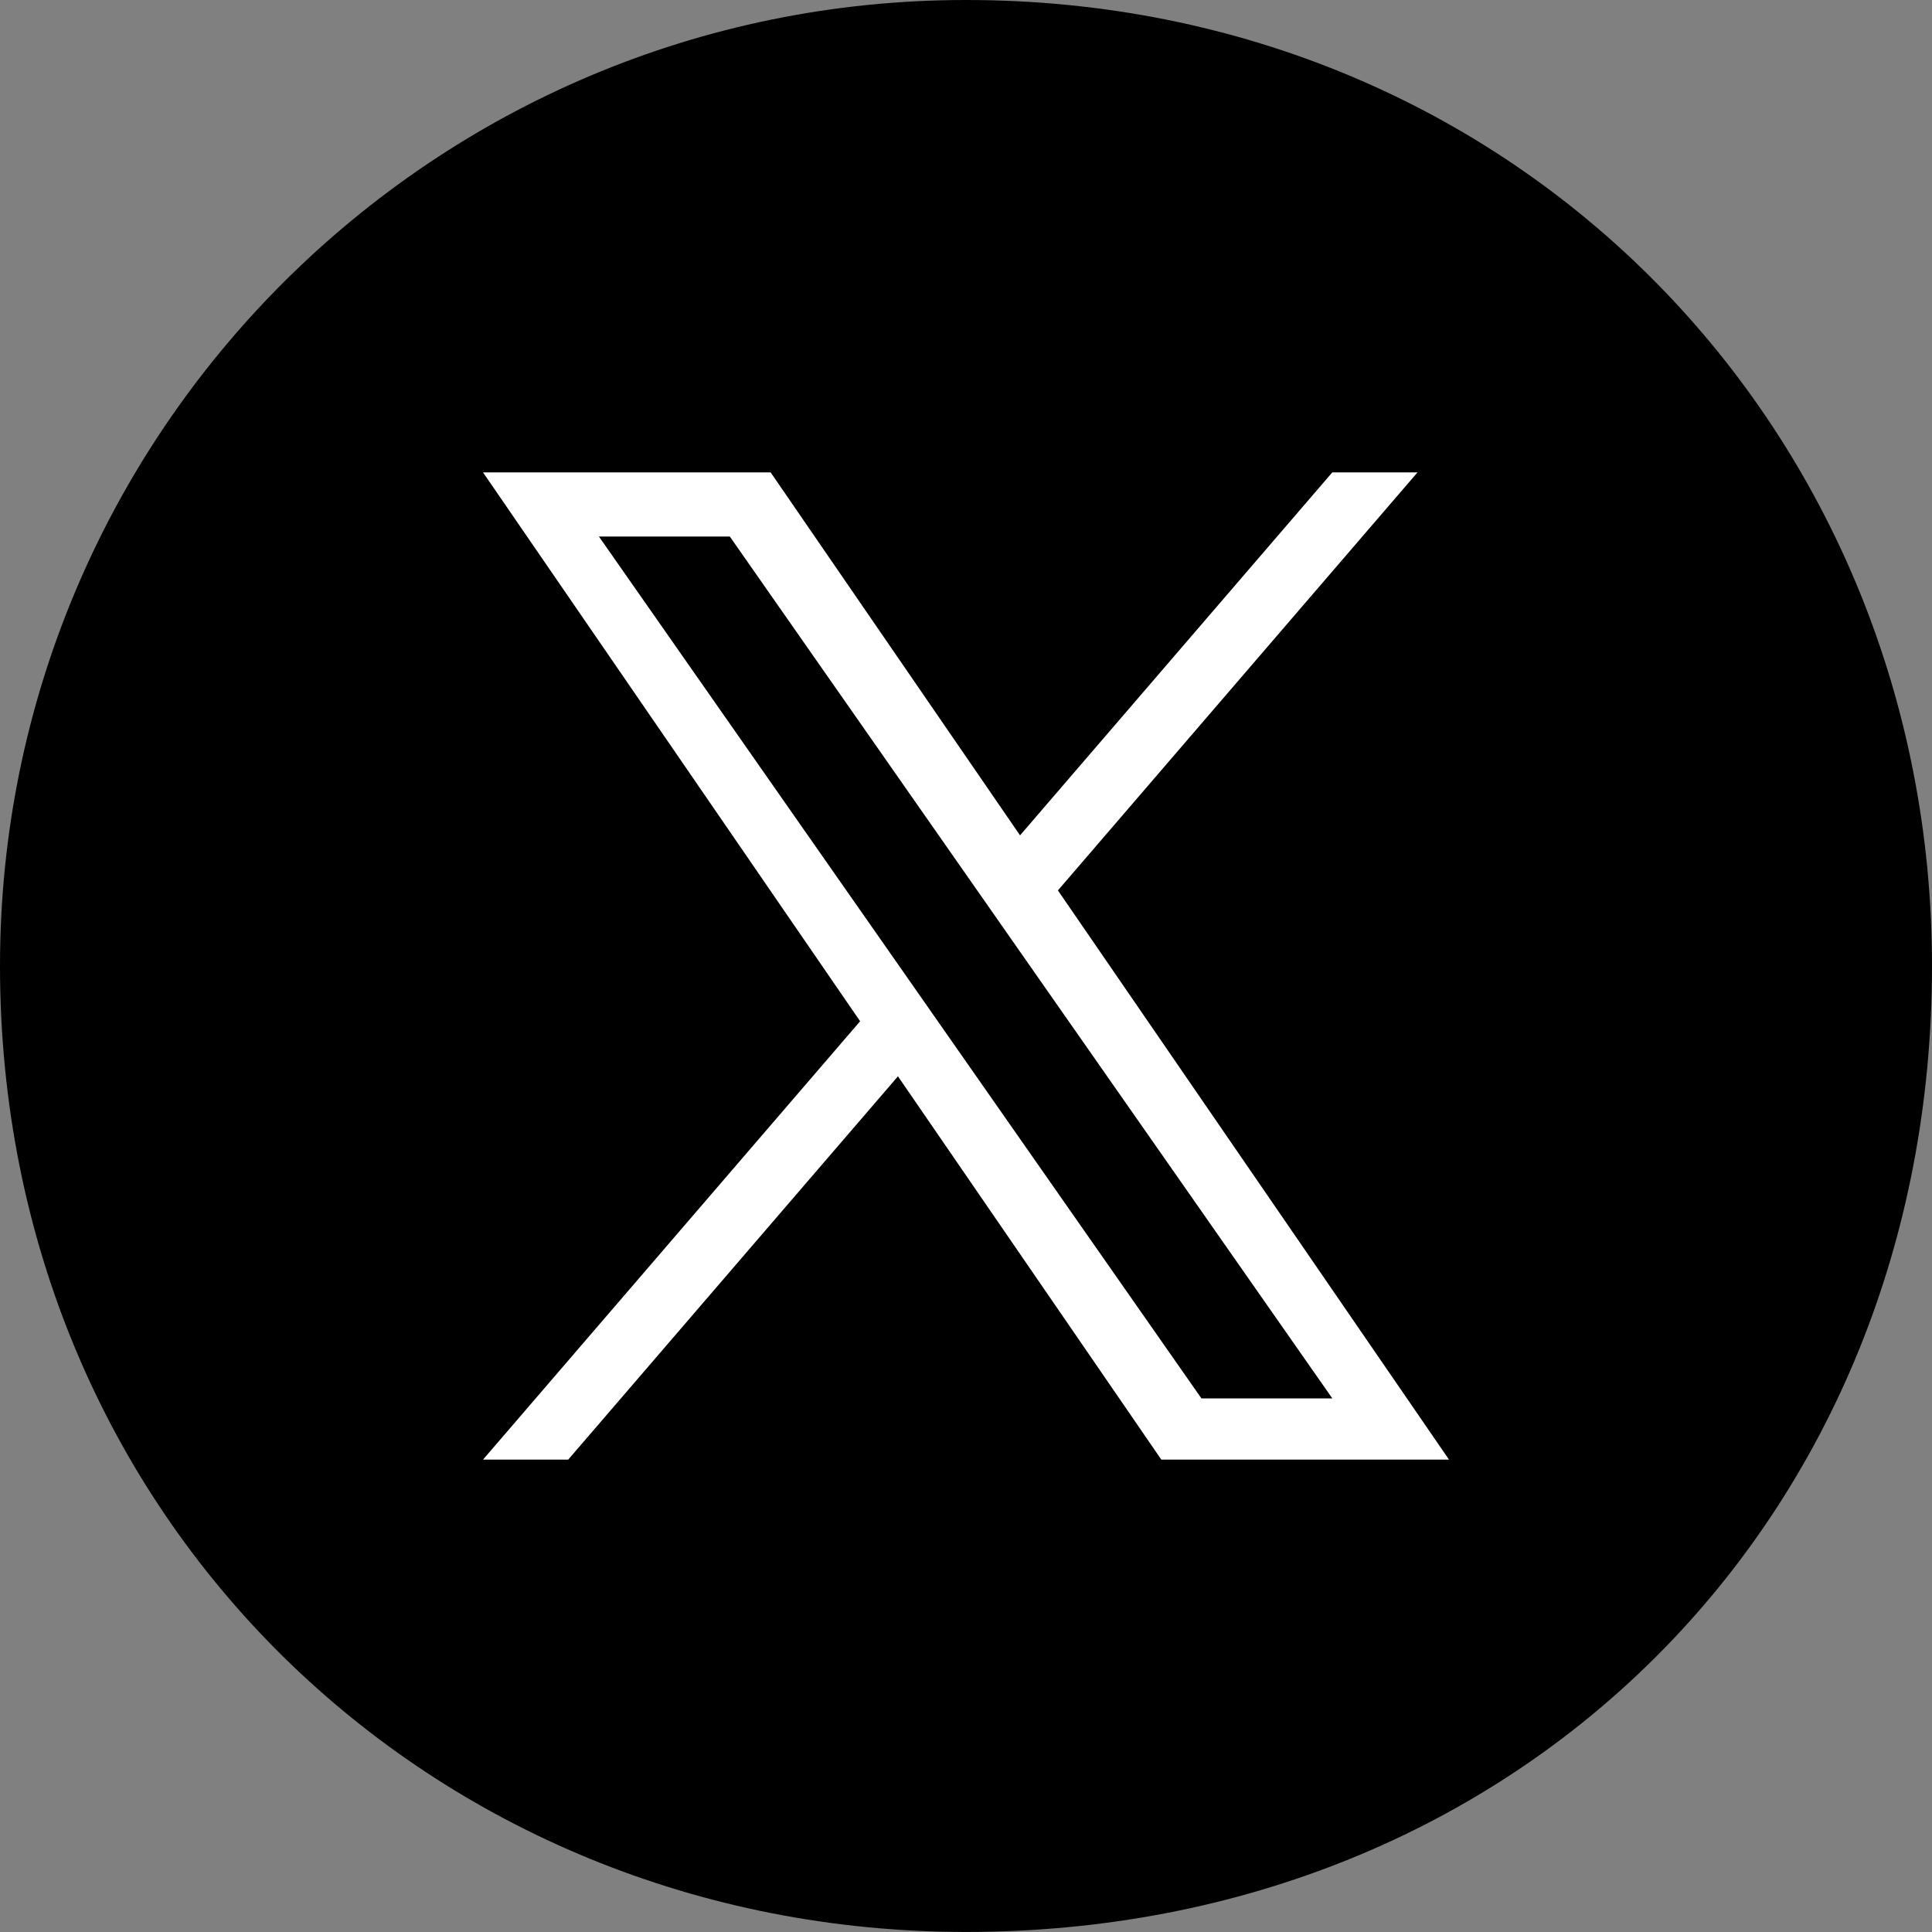 <svg xmlns="http://www.w3.org/2000/svg" width="40" height="40" viewBox="0 0 40 40" xml:space="preserve"><rect x="0" y="0" width="40" height="40" fill="#808080" stroke="none"/><path fill-rule="evenodd" clip-rule="evenodd" d="M19.999 0C31.45 0 40 8.954 40 19.999c0 11.451-8.55 20-20.001 20C8.954 39.999 0 31.45 0 19.999 0 8.954 8.954 0 19.999 0z"/><path fill="#FFF" d="m21.903 18.435 7.445-8.655h-1.764l-6.465 7.515-5.164-7.515H10l7.808 11.364L10 30.22h1.764l6.827-7.936 5.453 7.936H30l-8.097-11.785zm-2.417 2.809-.791-1.132-6.295-9.004h2.71l5.08 7.267.791 1.132 6.603 9.445h-2.71l-5.388-7.708z"/></svg>
